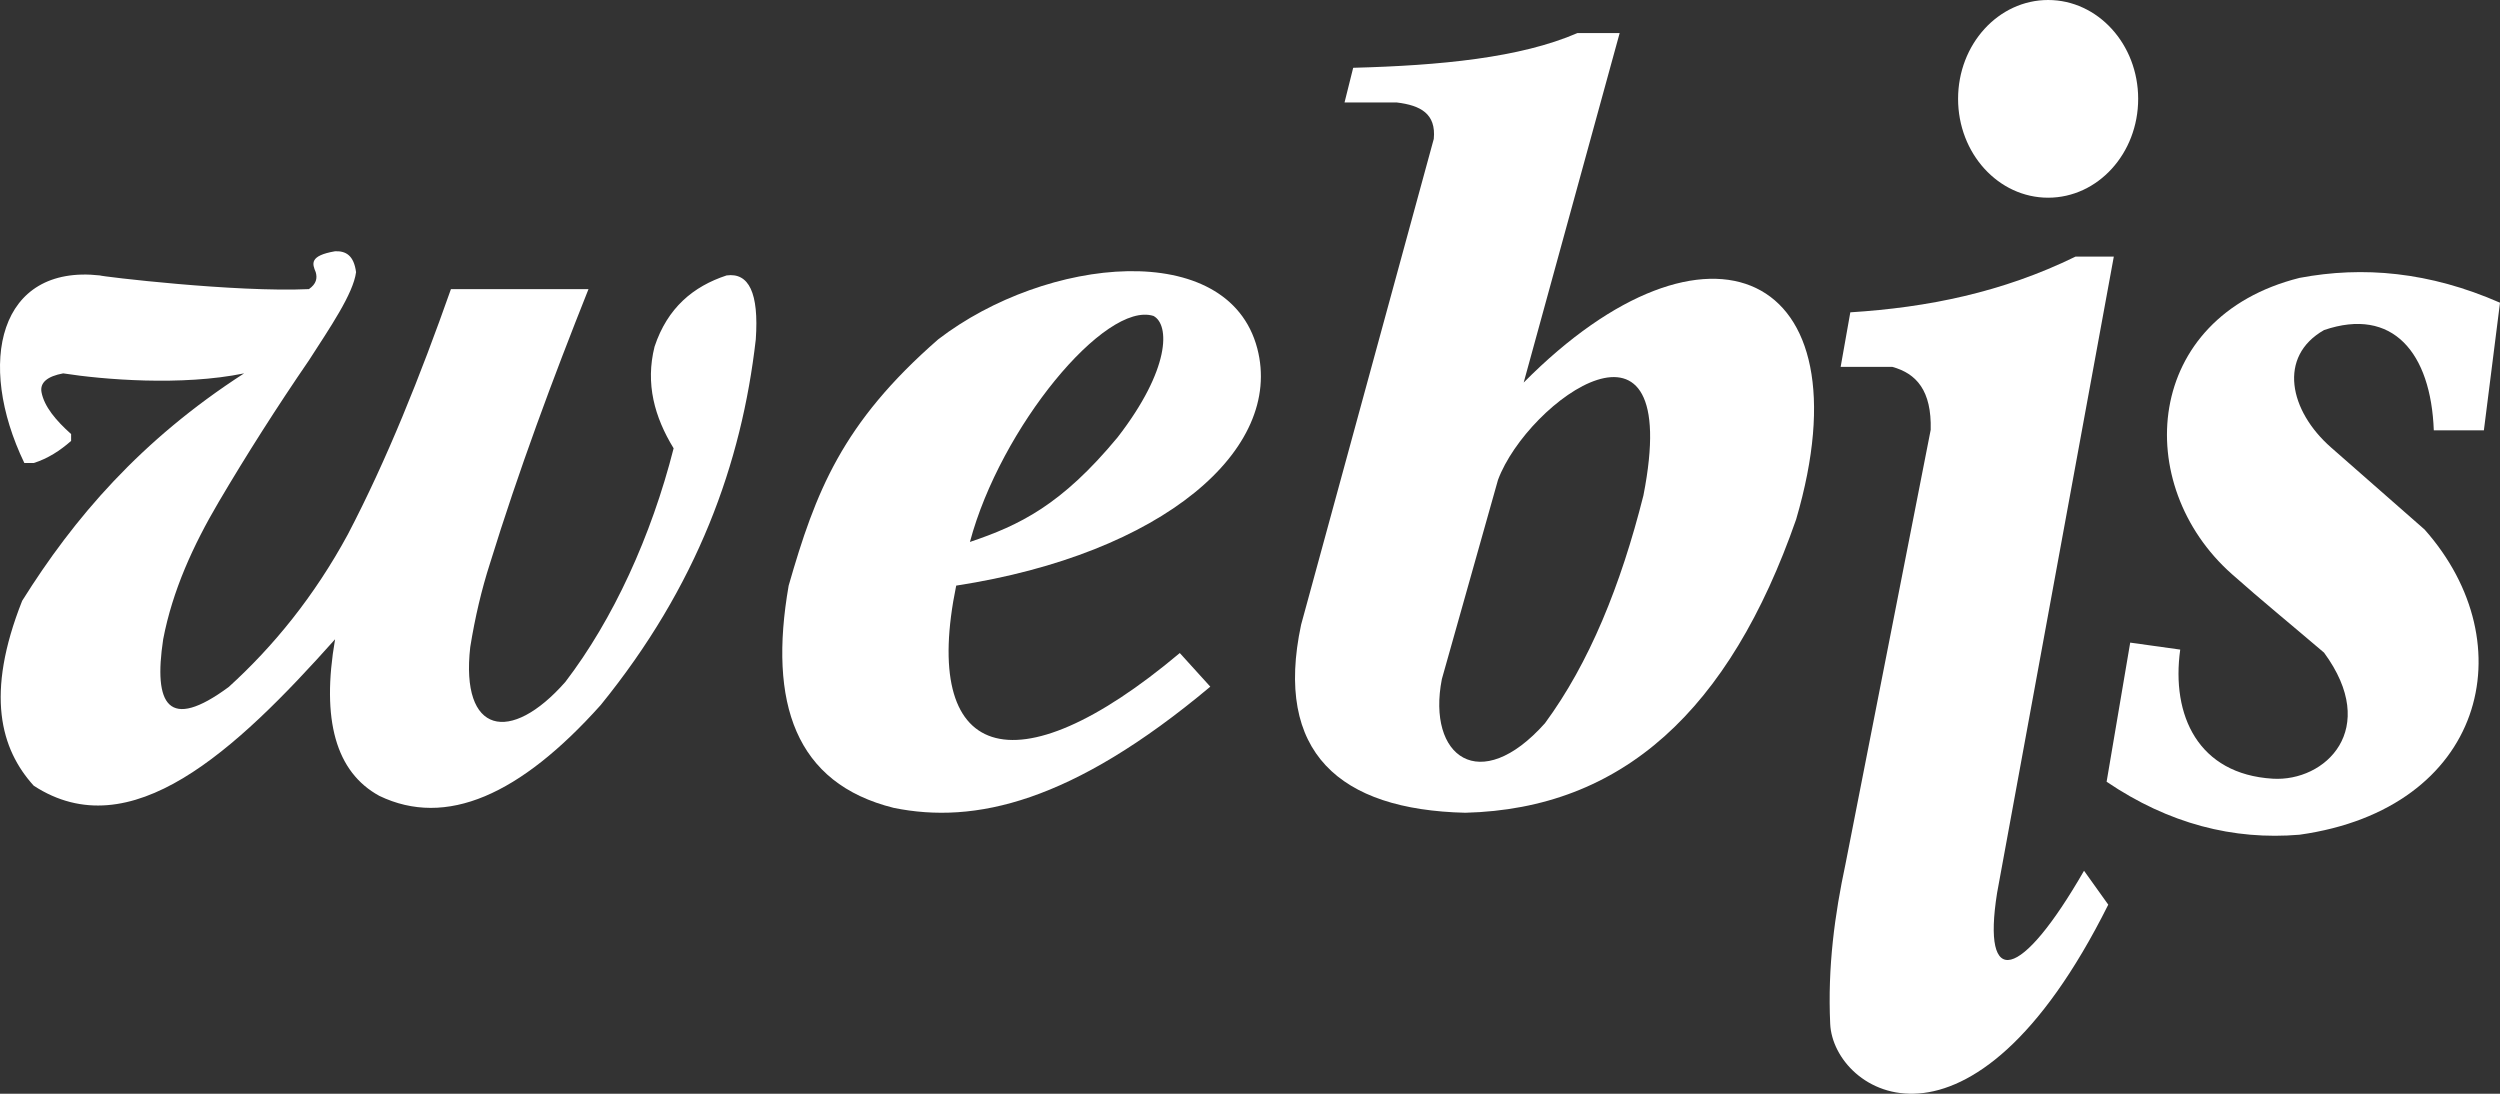 <svg xmlns="http://www.w3.org/2000/svg" xmlns:xlink="http://www.w3.org/1999/xlink" xmlns:serif="http://www.serif.com/" width="100%" height="100%" viewBox="0 0 1024 448" xml:space="preserve" style="fill-rule:evenodd;clip-rule:evenodd;stroke-linejoin:round;stroke-miterlimit:1.414;"><rect x="0" y="0" width="1024" height="448" fill="#333333" stroke="none"/>    <g id="webis-logo">        <path id="w" d="M9.971,189.652c-19.804,-41.156 -10.418,-81.429 30.937,-76.835c0.308,0.382 55.631,7.02 85.622,5.604c3.079,-2.143 3.492,-4.494 2.79,-6.932c-1.394,-3.372 -2.765,-6.742 7.926,-8.571c4.327,-0.178 7.701,1.62 8.593,8.571c-1.136,8.811 -10.719,22.768 -19.309,36.119c-13.202,19.263 -25.516,38.604 -36.964,58.022c-10.452,17.765 -18.895,36.21 -22.731,56.214c-4.063,26.896 2.054,37.843 26.835,19.551c18.226,-16.53 35.043,-37.119 48.794,-62.487c15.99,-30.585 29.631,-64.75 42.239,-100.487l56.344,0c-14.764,37.072 -28.641,74.415 -40.37,112.414c-3.387,10.534 -6.087,21.923 -8.069,34.21c-4.049,35.751 16.422,39.856 38.951,14.278c19.57,-25.594 35.216,-59.717 44.356,-95.694c-7.835,-12.808 -11.617,-26.451 -7.808,-41.655c5.299,-15.926 15.848,-24.663 29.495,-29.157c9.109,-1.246 13.292,7.107 11.968,26.189c-5.806,50.923 -23.946,101.042 -63.511,149.763c-33.004,36.889 -63.353,50.371 -90.68,37.221c-17.807,-9.723 -23.851,-31.105 -18.133,-64.146c-41,45.963 -83.863,85.743 -123.43,59.984c-13.547,-14.945 -19.92,-37.46 -4.738,-75.741c21.172,-33.832 48.487,-65.793 90.904,-93.157c-25.552,5.254 -57.821,2.544 -74.11,0c-6.386,1.194 -9.561,3.711 -8.883,7.664c1.117,5.945 5.907,11.623 12.138,17.197l0,2.808c-4.537,3.993 -9.517,7.222 -15.311,9.053l-3.845,0Z" style="fill:#fff;"></path>        <path id="e" d="M384.277,139.006c44.35,-34.048 118.777,-41.63 130.697,3.675c10.877,41.338 -38.517,84.126 -123.316,97.189c-14.605,70.92 23.167,85.106 91.585,27.613l12.495,13.777c-56.793,47.584 -96.616,56.38 -129.646,49.649c-40.376,-10.032 -51.432,-42.952 -43.06,-91.039c11.059,-38.507 21.858,-66.505 61.245,-100.864Zm13.004,82.98c12.516,-46.934 55.472,-98.809 75.181,-92.577c6.713,3.561 6.954,21.752 -14.689,49.712c-23.02,27.813 -40.221,36.025 -60.492,42.865Z" style="fill:#fff;"></path>        <path id="b" d="M554.265,27.768c35.618,-0.941 68.363,-4.061 91.826,-14.216l17.322,0l-39.31,143.14c75.047,-75.701 141.532,-46.183 111.598,56.041c-27.33,78.426 -71.367,118.547 -135.493,120.171c-51.562,-1.202 -78.43,-24.751 -67.271,-77.04l54.34,-198.97c1,-10.334 -5.428,-13.734 -15.132,-14.919l-21.426,0l3.546,-14.207Zm59.319,168.78c12.222,-32.757 76.206,-78.517 59.565,6.368c-9.294,36.934 -22.238,68.744 -40.336,93.321c-26.638,29.875 -48.442,13.689 -42.229,-18.08l23,-81.609Z" style="fill:#fff;"></path>        <g id="i">            <ellipse id="i-dot" cx="838.913" cy="40.49" rx="36.882" ry="40.49" style="fill:#fff;"></ellipse>            <path id="i-slash" d="M757.893,127.929c31.523,-1.973 62.252,-8.154 92.231,-22.819l15.693,0l-47.813,260.653c-6.282,39.666 9.582,36.113 35.617,-9.106l9.923,13.89c-56.322,112.769 -112.582,77.17 -113.894,48.843c-1.087,-23.46 1.882,-44.92 6.248,-65.407l34.917,-177.922c0.418,-16.026 -5.79,-23.058 -15.75,-25.803l-21.131,0l3.959,-22.329Z" style="fill:#fff;"></path>        </g>        <path id="s" d="M914.163,235.138c-41.16,-36.482 -36.426,-105.202 27.717,-121.314c26.004,-4.902 53.212,-2.513 82.12,10.168l-6.602,52.266l-20.515,0c-1.18,-31.789 -16.812,-50.652 -44.954,-41.063c-19.004,10.81 -14.268,33.052 2.886,48.101l38.31,33.612c41.624,46.957 24.416,114.372 -51.245,124.993c-27.047,2.276 -53.509,-4.432 -79.015,-21.7l9.666,-56.988l20.488,2.859c-3.771,27.018 7.4,50.999 37.833,52.877c21.587,1.332 44.145,-20.225 21.077,-51.625c-15.024,-12.804 -25.005,-20.875 -37.766,-32.186Z" style="fill:#fff;"></path>    </g></svg>
